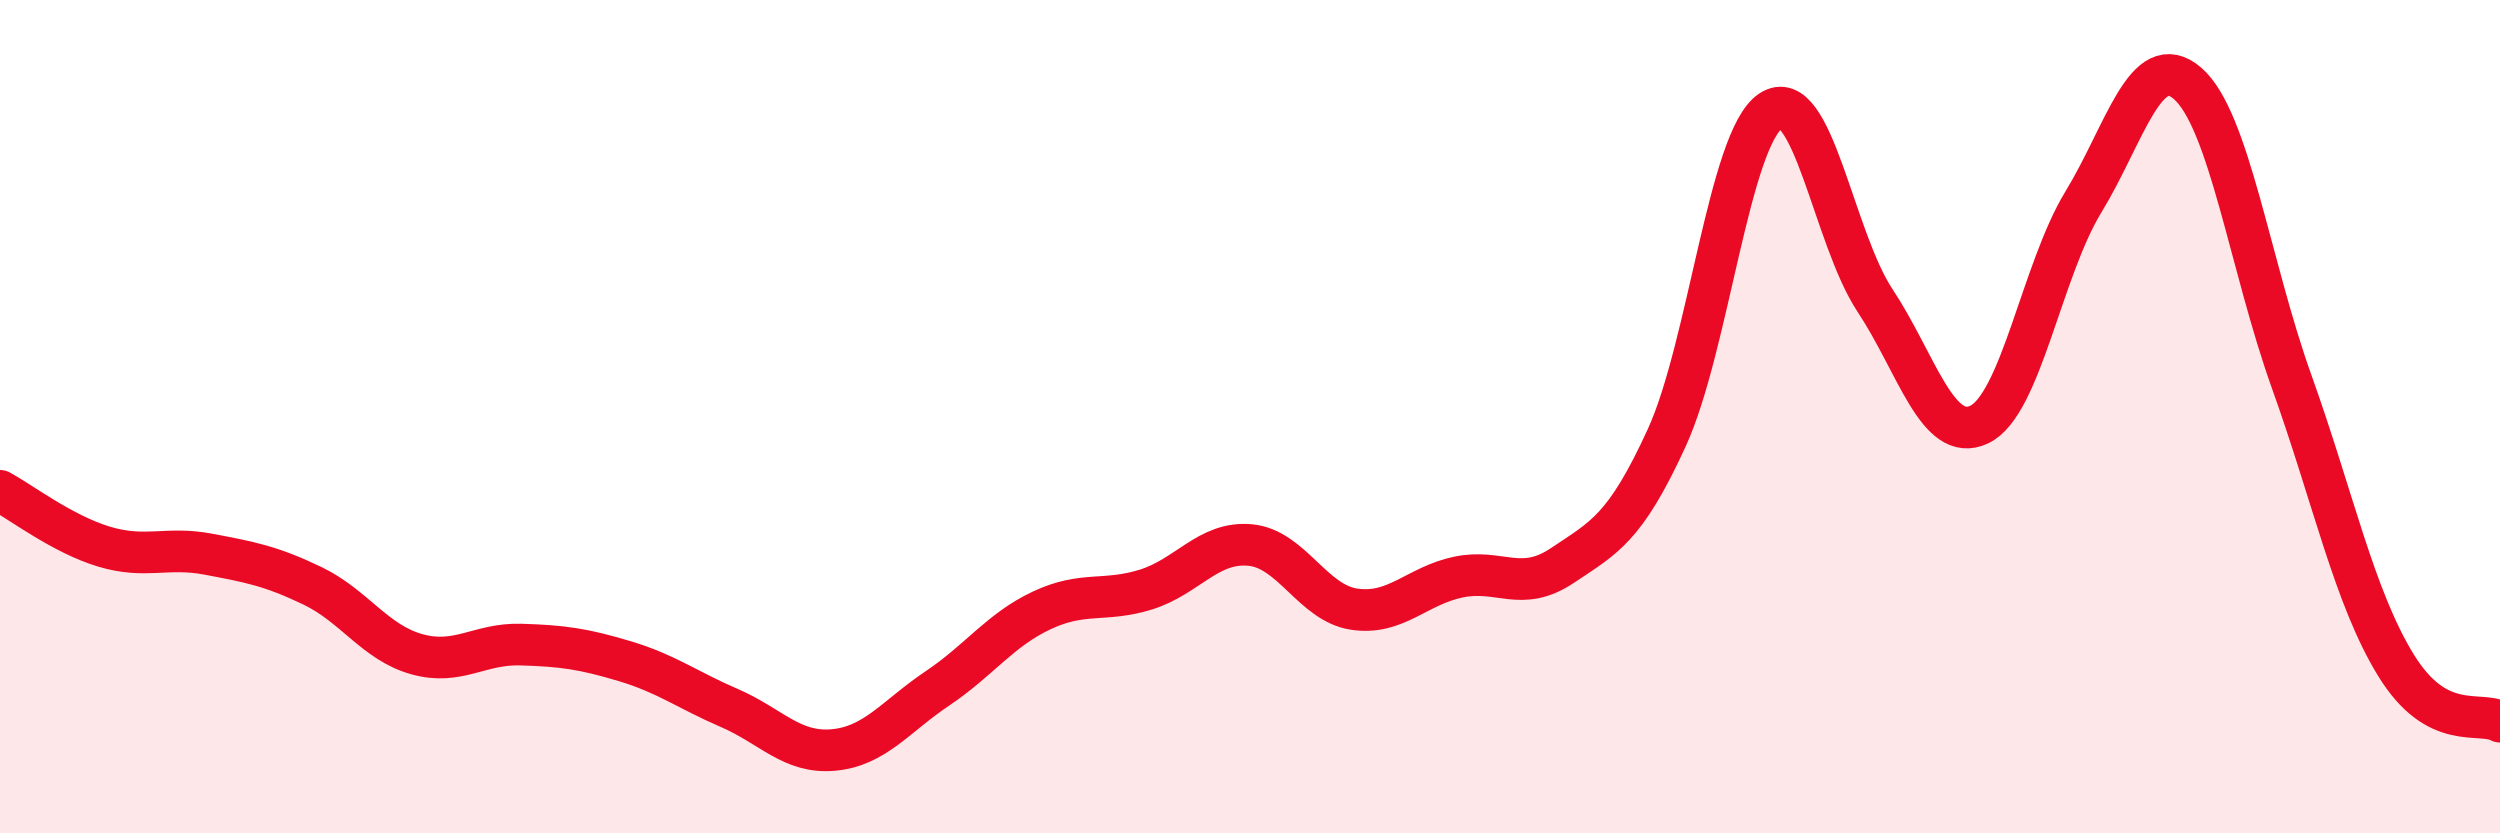 
    <svg width="60" height="20" viewBox="0 0 60 20" xmlns="http://www.w3.org/2000/svg">
      <path
        d="M 0,11.78 C 0.5,12.05 1.5,12.82 2.5,13.12 C 3.5,13.42 4,13.11 5,13.3 C 6,13.49 6.5,13.58 7.5,14.06 C 8.5,14.54 9,15.42 10,15.7 C 11,15.98 11.5,15.44 12.5,15.47 C 13.5,15.5 14,15.57 15,15.87 C 16,16.17 16.5,16.56 17.5,16.99 C 18.5,17.42 19,18.09 20,18 C 21,17.91 21.5,17.19 22.5,16.52 C 23.5,15.85 24,15.12 25,14.65 C 26,14.18 26.5,14.46 27.5,14.15 C 28.5,13.84 29,12.99 30,13.08 C 31,13.17 31.5,14.47 32.5,14.62 C 33.5,14.77 34,14.06 35,13.85 C 36,13.64 36.5,14.24 37.5,13.57 C 38.5,12.9 39,12.69 40,10.51 C 41,8.33 41.5,3.32 42.5,2.66 C 43.5,2 44,5.7 45,7.21 C 46,8.72 46.5,10.66 47.5,10.19 C 48.5,9.72 49,6.49 50,4.85 C 51,3.21 51.5,1.14 52.5,2 C 53.5,2.86 54,6.37 55,9.16 C 56,11.95 56.5,14.33 57.5,15.96 C 58.5,17.59 59.5,17.05 60,17.32L60 20L0 20Z"
        fill="#EB0A25"
        opacity="0.1"
        stroke-linecap="round"
        stroke-linejoin="round"
      />
      <path
        d="M 0,11.78 C 0.5,12.05 1.5,12.82 2.5,13.12 C 3.5,13.42 4,13.11 5,13.3 C 6,13.49 6.5,13.58 7.5,14.06 C 8.5,14.54 9,15.42 10,15.7 C 11,15.98 11.5,15.44 12.5,15.47 C 13.5,15.5 14,15.57 15,15.87 C 16,16.17 16.5,16.56 17.5,16.99 C 18.5,17.42 19,18.09 20,18 C 21,17.91 21.5,17.19 22.5,16.52 C 23.5,15.85 24,15.12 25,14.65 C 26,14.18 26.5,14.46 27.5,14.15 C 28.5,13.84 29,12.99 30,13.08 C 31,13.17 31.5,14.47 32.5,14.62 C 33.5,14.77 34,14.06 35,13.85 C 36,13.64 36.5,14.24 37.5,13.57 C 38.5,12.9 39,12.69 40,10.51 C 41,8.33 41.5,3.32 42.5,2.66 C 43.5,2 44,5.7 45,7.21 C 46,8.72 46.5,10.66 47.5,10.19 C 48.5,9.72 49,6.49 50,4.85 C 51,3.21 51.5,1.14 52.5,2 C 53.5,2.86 54,6.37 55,9.16 C 56,11.95 56.5,14.33 57.5,15.96 C 58.5,17.59 59.5,17.05 60,17.32"
        stroke="#EB0A25"
        stroke-width="1"
        fill="none"
        stroke-linecap="round"
        stroke-linejoin="round"
      />
    </svg>
  